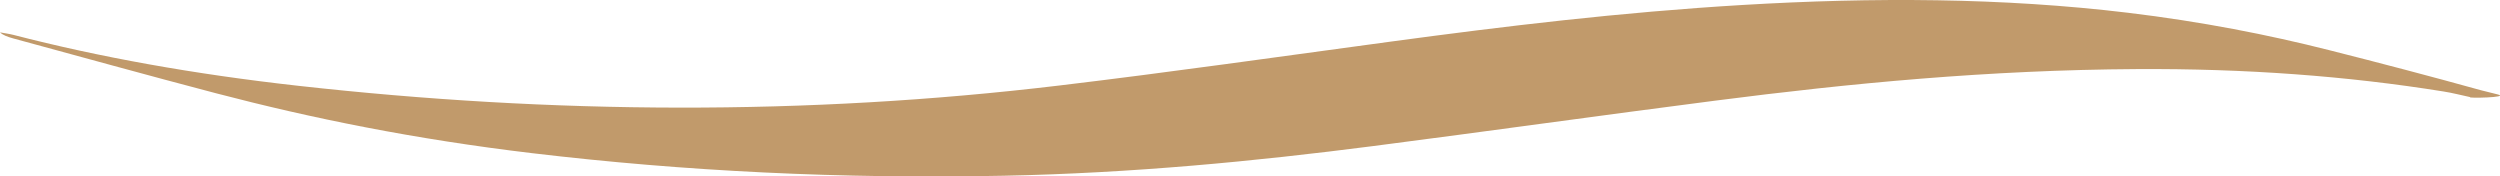 <svg width="170" height="12" viewBox="0 0 170 12" fill="none" xmlns="http://www.w3.org/2000/svg">
<path d="M169.841 6.42C170.716 6.635 167.684 6.692 167.971 6.603C167.348 6.47 166.795 6.322 166.165 6.222C159.619 5.168 152.673 4.654 145.294 4.698C135.233 4.757 125.823 5.66 116.637 6.844C108.844 7.848 101.157 8.928 93.364 9.934C85.305 10.972 77.002 11.773 68.25 11.95C57.23 12.174 46.553 11.649 36.197 10.417C28.209 9.468 21.186 8.044 14.689 6.342C10.033 5.12 5.482 3.858 0.896 2.612C0.525 2.51 0.196 2.392 0 2.201C0.308 2.257 0.651 2.305 0.924 2.375C6.742 3.881 13.191 5.044 20.297 5.836C37.528 7.759 54.814 7.872 71.996 5.819C79.627 4.907 87.07 3.842 94.568 2.83C102.319 1.783 110.175 0.834 118.506 0.337C127.377 -0.19 136.157 -0.161 144.706 0.868C149.719 1.472 154.221 2.358 158.379 3.409C161.88 4.293 165.325 5.199 168.693 6.133" fill="#C19A6B"/>
</svg>

